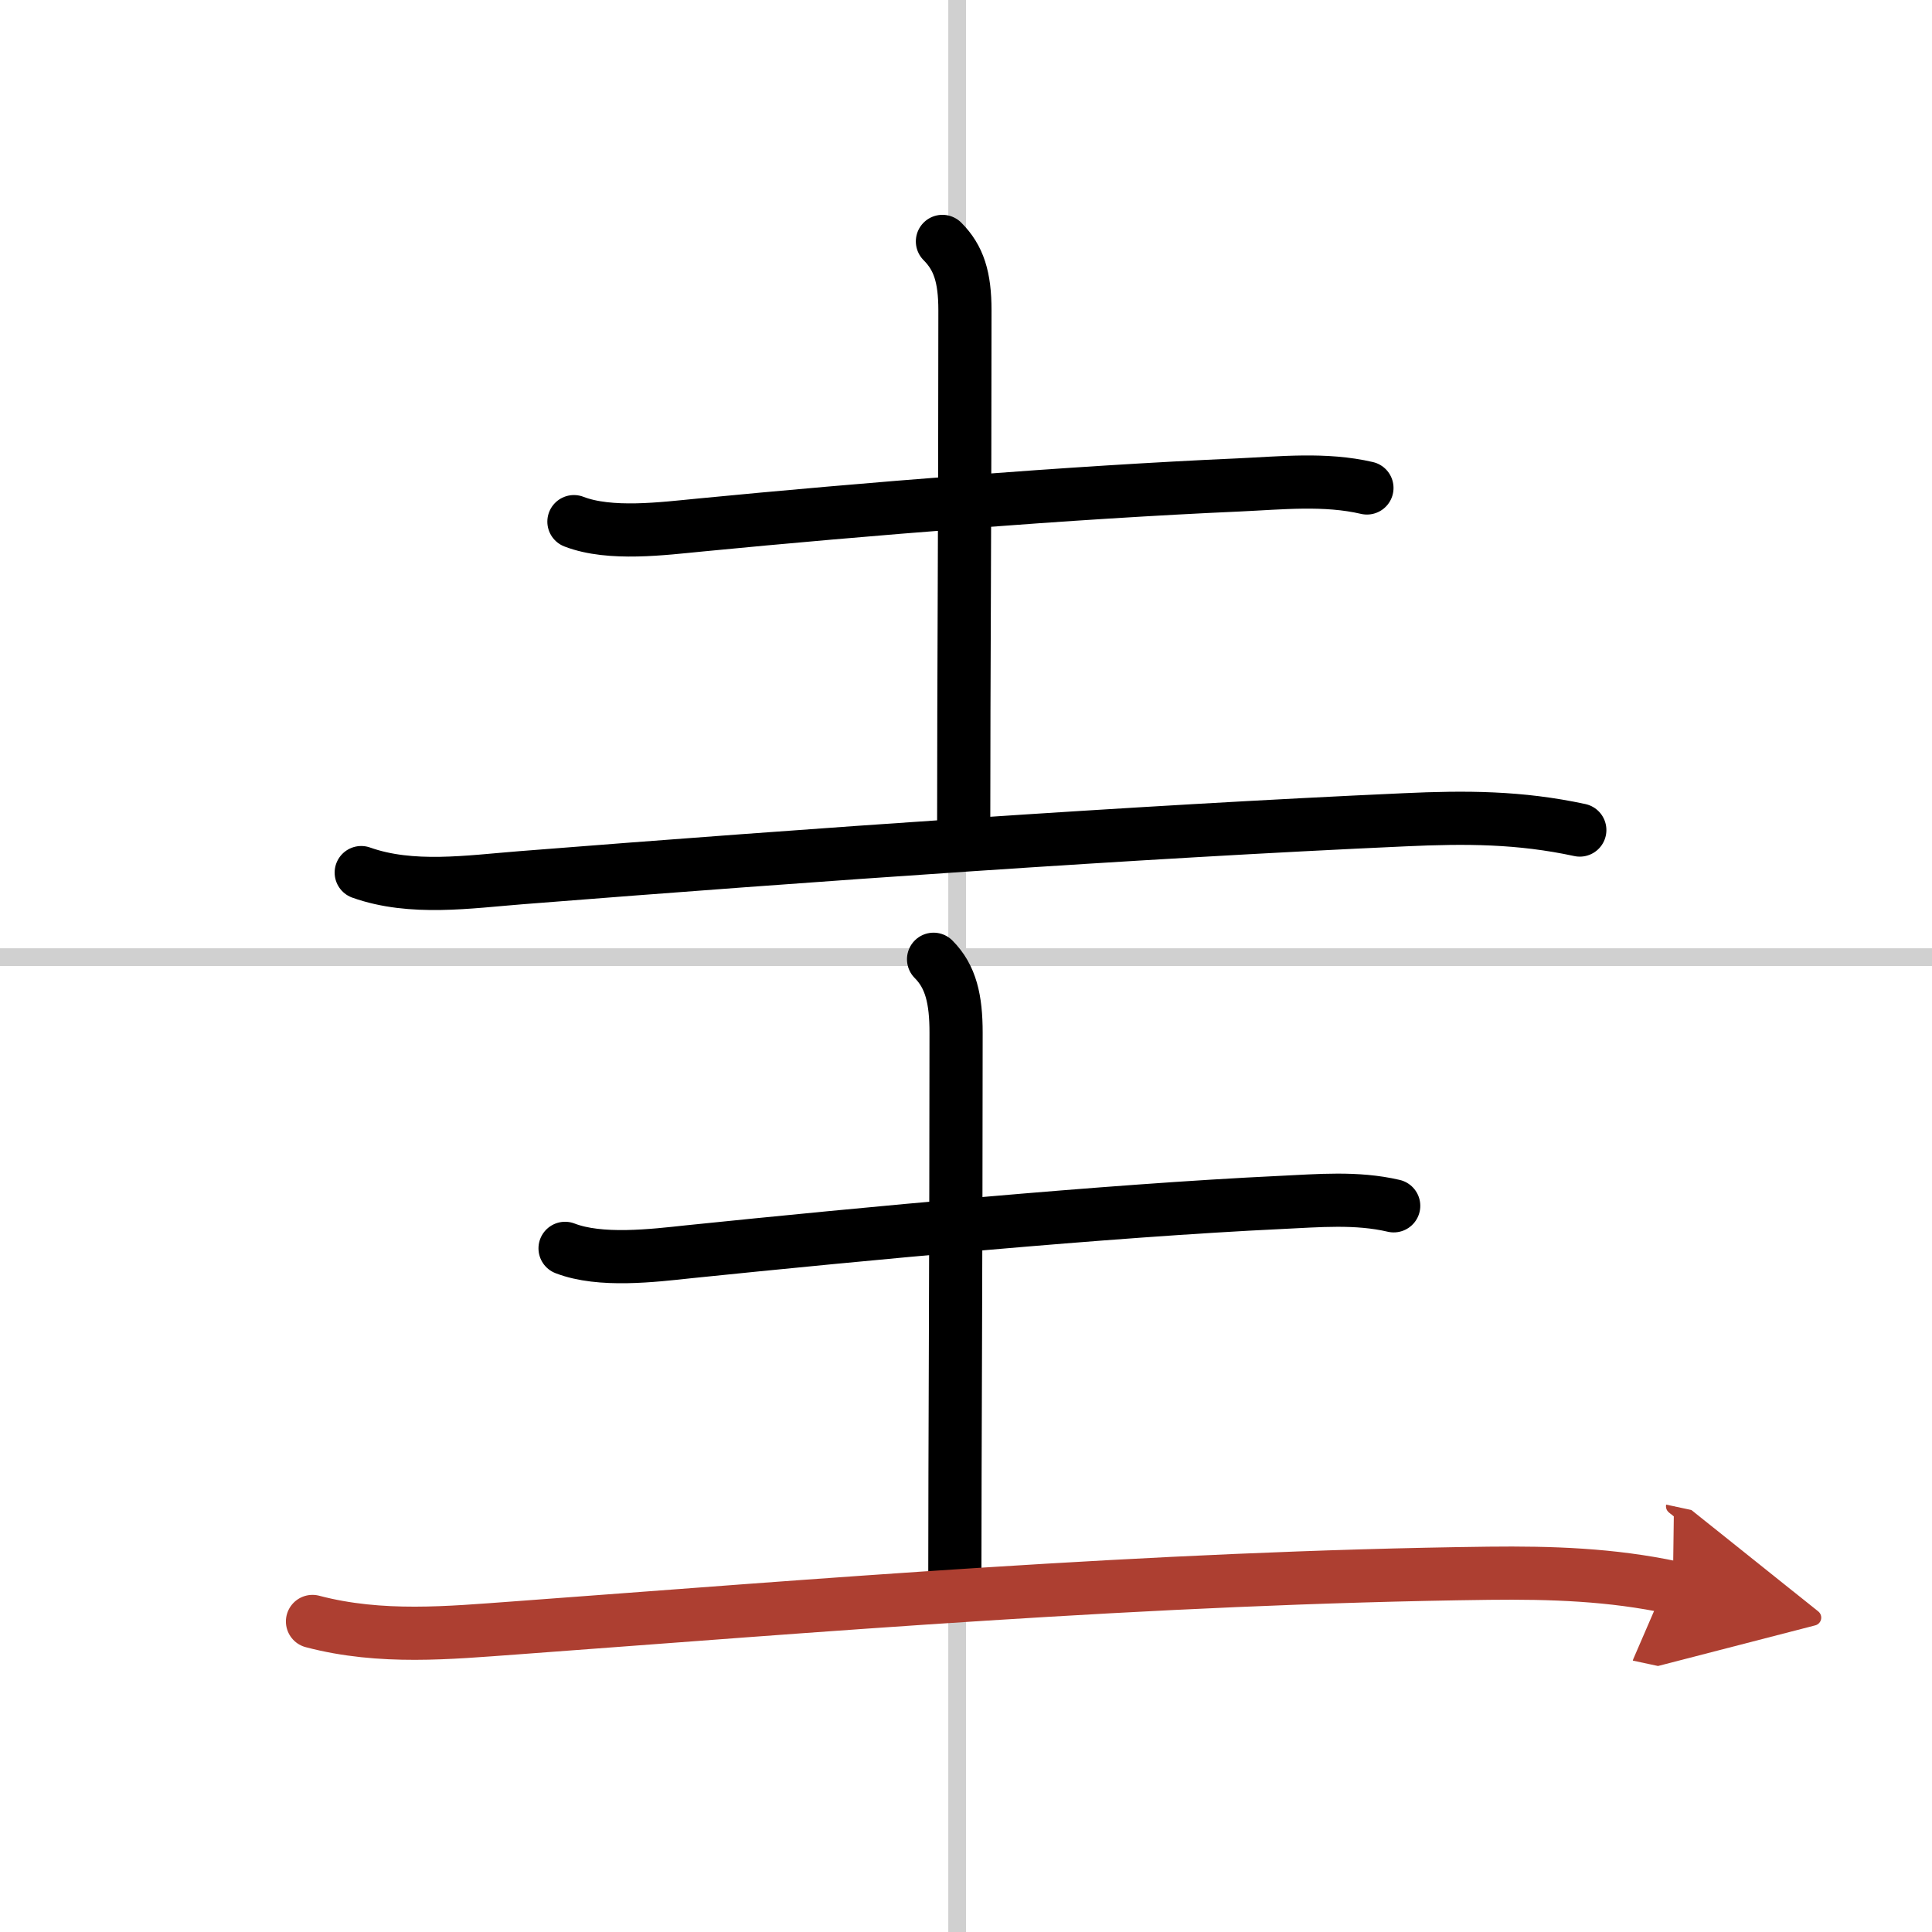 <svg width="400" height="400" viewBox="0 0 109 109" xmlns="http://www.w3.org/2000/svg"><defs><marker id="a" markerWidth="4" orient="auto" refX="1" refY="5" viewBox="0 0 10 10"><polyline points="0 0 10 5 0 10 1 5" fill="#ad3f31" stroke="#ad3f31"/></marker></defs><g fill="none" stroke="#000" stroke-linecap="round" stroke-linejoin="round" stroke-width="3"><rect width="100%" height="100%" fill="#fff" stroke="#fff"/><line x1="54" x2="54" y2="109" stroke="#d0d0d0" stroke-width="1"/><line x2="109" y1="54" y2="54" stroke="#d0d0d0" stroke-width="1"/><path d="m32.38 29.43c2.04 0.79 5.05 0.39 7.13 0.19 9.15-0.89 21.01-1.85 30.36-2.26 2.4-0.11 4.89-0.38 7.25 0.17"/><path d="m53.17 13.62c0.92 0.92 1.27 2.02 1.27 3.89 0 12-0.07 20.38-0.07 29.12"/><path d="m20.38 49.23c2.84 1.01 6.08 0.52 9 0.29 16.33-1.29 34.75-2.59 49.87-3.27 3.46-0.16 6.49-0.15 9.88 0.58"/><path d="m31.88 70.43c1.99 0.77 4.96 0.41 7 0.19 9.75-1 23.62-2.32 33.37-2.78 2.13-0.1 4.28-0.3 6.38 0.19"/><path d="m52.67 54.12c0.98 0.98 1.27 2.27 1.27 4.14 0 12-0.07 24.13-0.07 30.87"/><path d="m17.63 91.48c3.87 1.02 7.76 0.63 11.37 0.37 16.73-1.23 35.88-2.85 55-3.09 3.51-0.04 6.92 0.07 10.38 0.81" marker-end="url(#a)" stroke="#ad3f31"/></g></svg>
